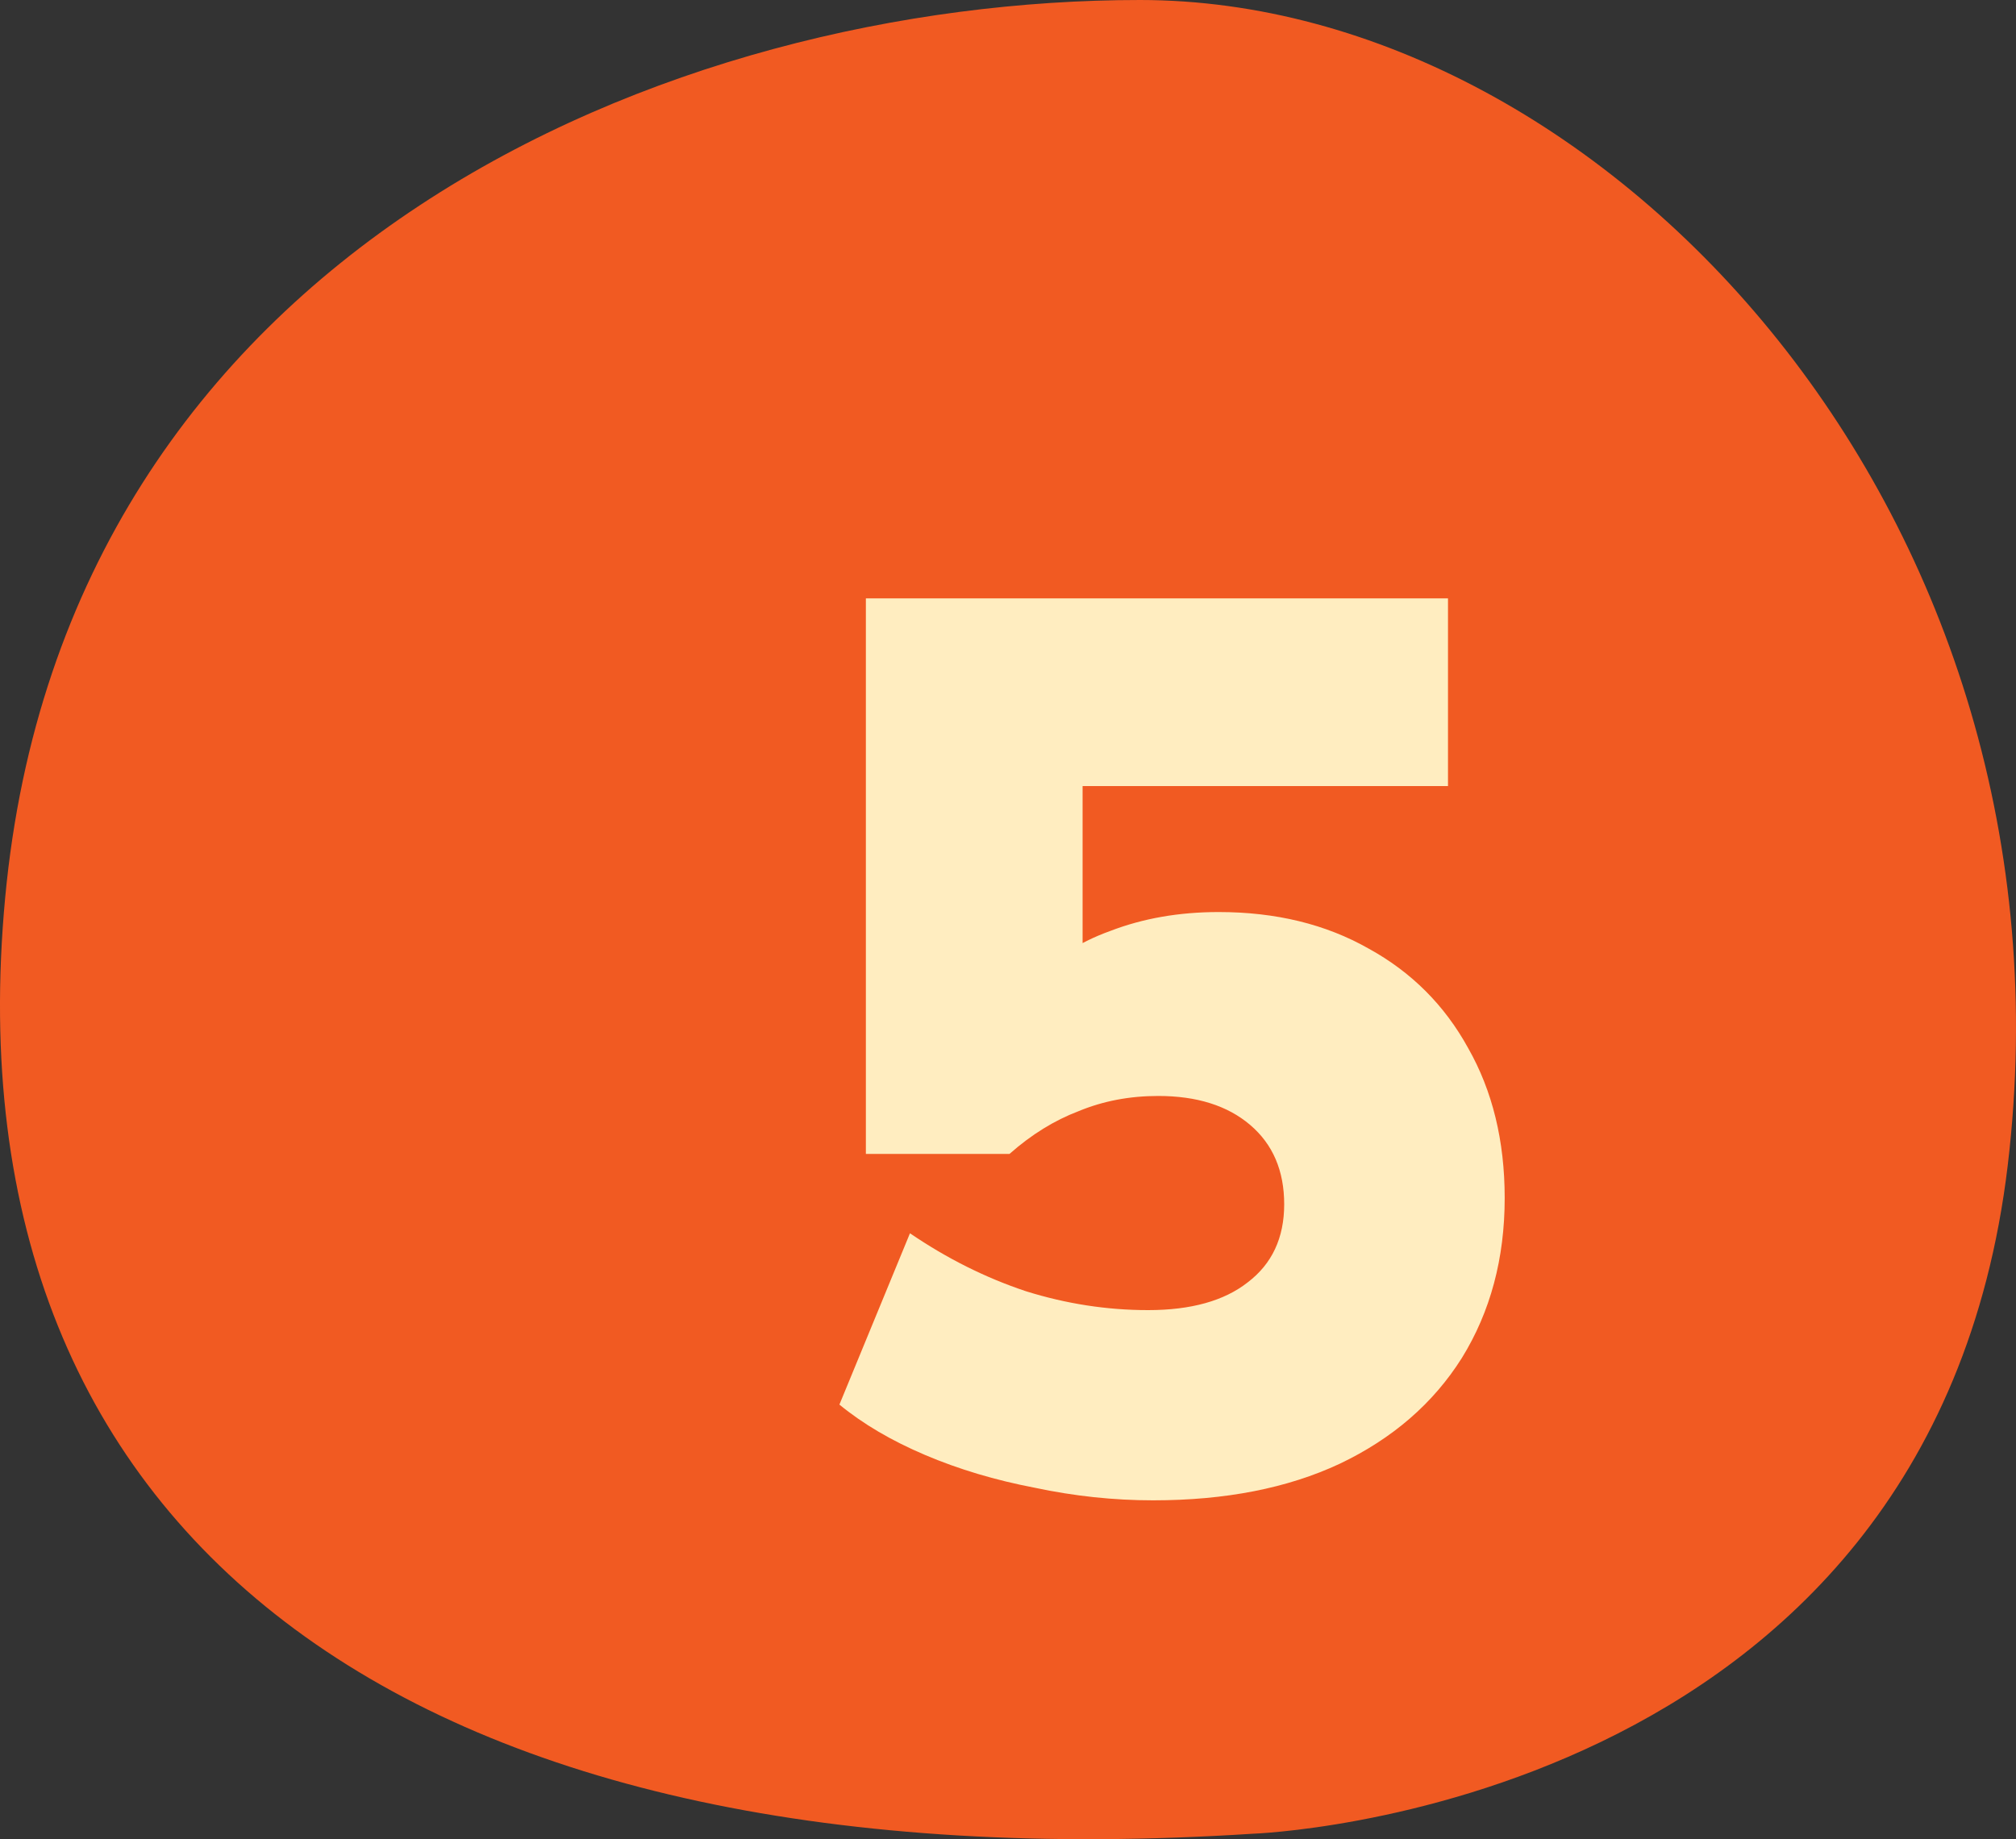 <svg xmlns="http://www.w3.org/2000/svg" width="80" height="73" viewBox="0 0 80 73" fill="none"><rect x="0" y="0" width="80" height="73" fill="#333333" stroke="none"/><path d="M49.699 72.784C49.699 72.784 76.605 71.894 79.671 46.263C82.738 20.636 63.823 0.003 45.24 8.92497e-07C26.658 -0.003 2.608 9.857 0.204 35.642C-2.203 61.427 16.798 74.895 49.699 72.784Z" fill="#F15A22"></path><path d="M45.76 59.55C44.193 59.55 42.626 59.383 41.06 59.05C39.493 58.75 38.043 58.317 36.71 57.75C35.376 57.183 34.243 56.517 33.31 55.75L36.11 48.95C37.576 49.95 39.11 50.717 40.71 51.25C42.31 51.75 43.926 52 45.56 52C47.26 52 48.576 51.633 49.51 50.9C50.476 50.167 50.96 49.133 50.96 47.8C50.96 46.467 50.51 45.417 49.61 44.65C48.71 43.883 47.493 43.5 45.96 43.5C44.826 43.5 43.776 43.7 42.81 44.1C41.843 44.467 40.926 45.033 40.06 45.8H34.36V23.75H57.46V31.2H42.96V39.05H40.91C41.71 38.117 42.76 37.417 44.06 36.95C45.36 36.45 46.793 36.2 48.36 36.2C50.626 36.2 52.61 36.683 54.31 37.65C56.01 38.583 57.326 39.9 58.26 41.6C59.226 43.3 59.71 45.283 59.71 47.55C59.71 49.95 59.143 52.067 58.01 53.9C56.876 55.7 55.26 57.1 53.16 58.1C51.093 59.067 48.626 59.55 45.76 59.55Z" fill="#FFEDC0"></path></svg>
